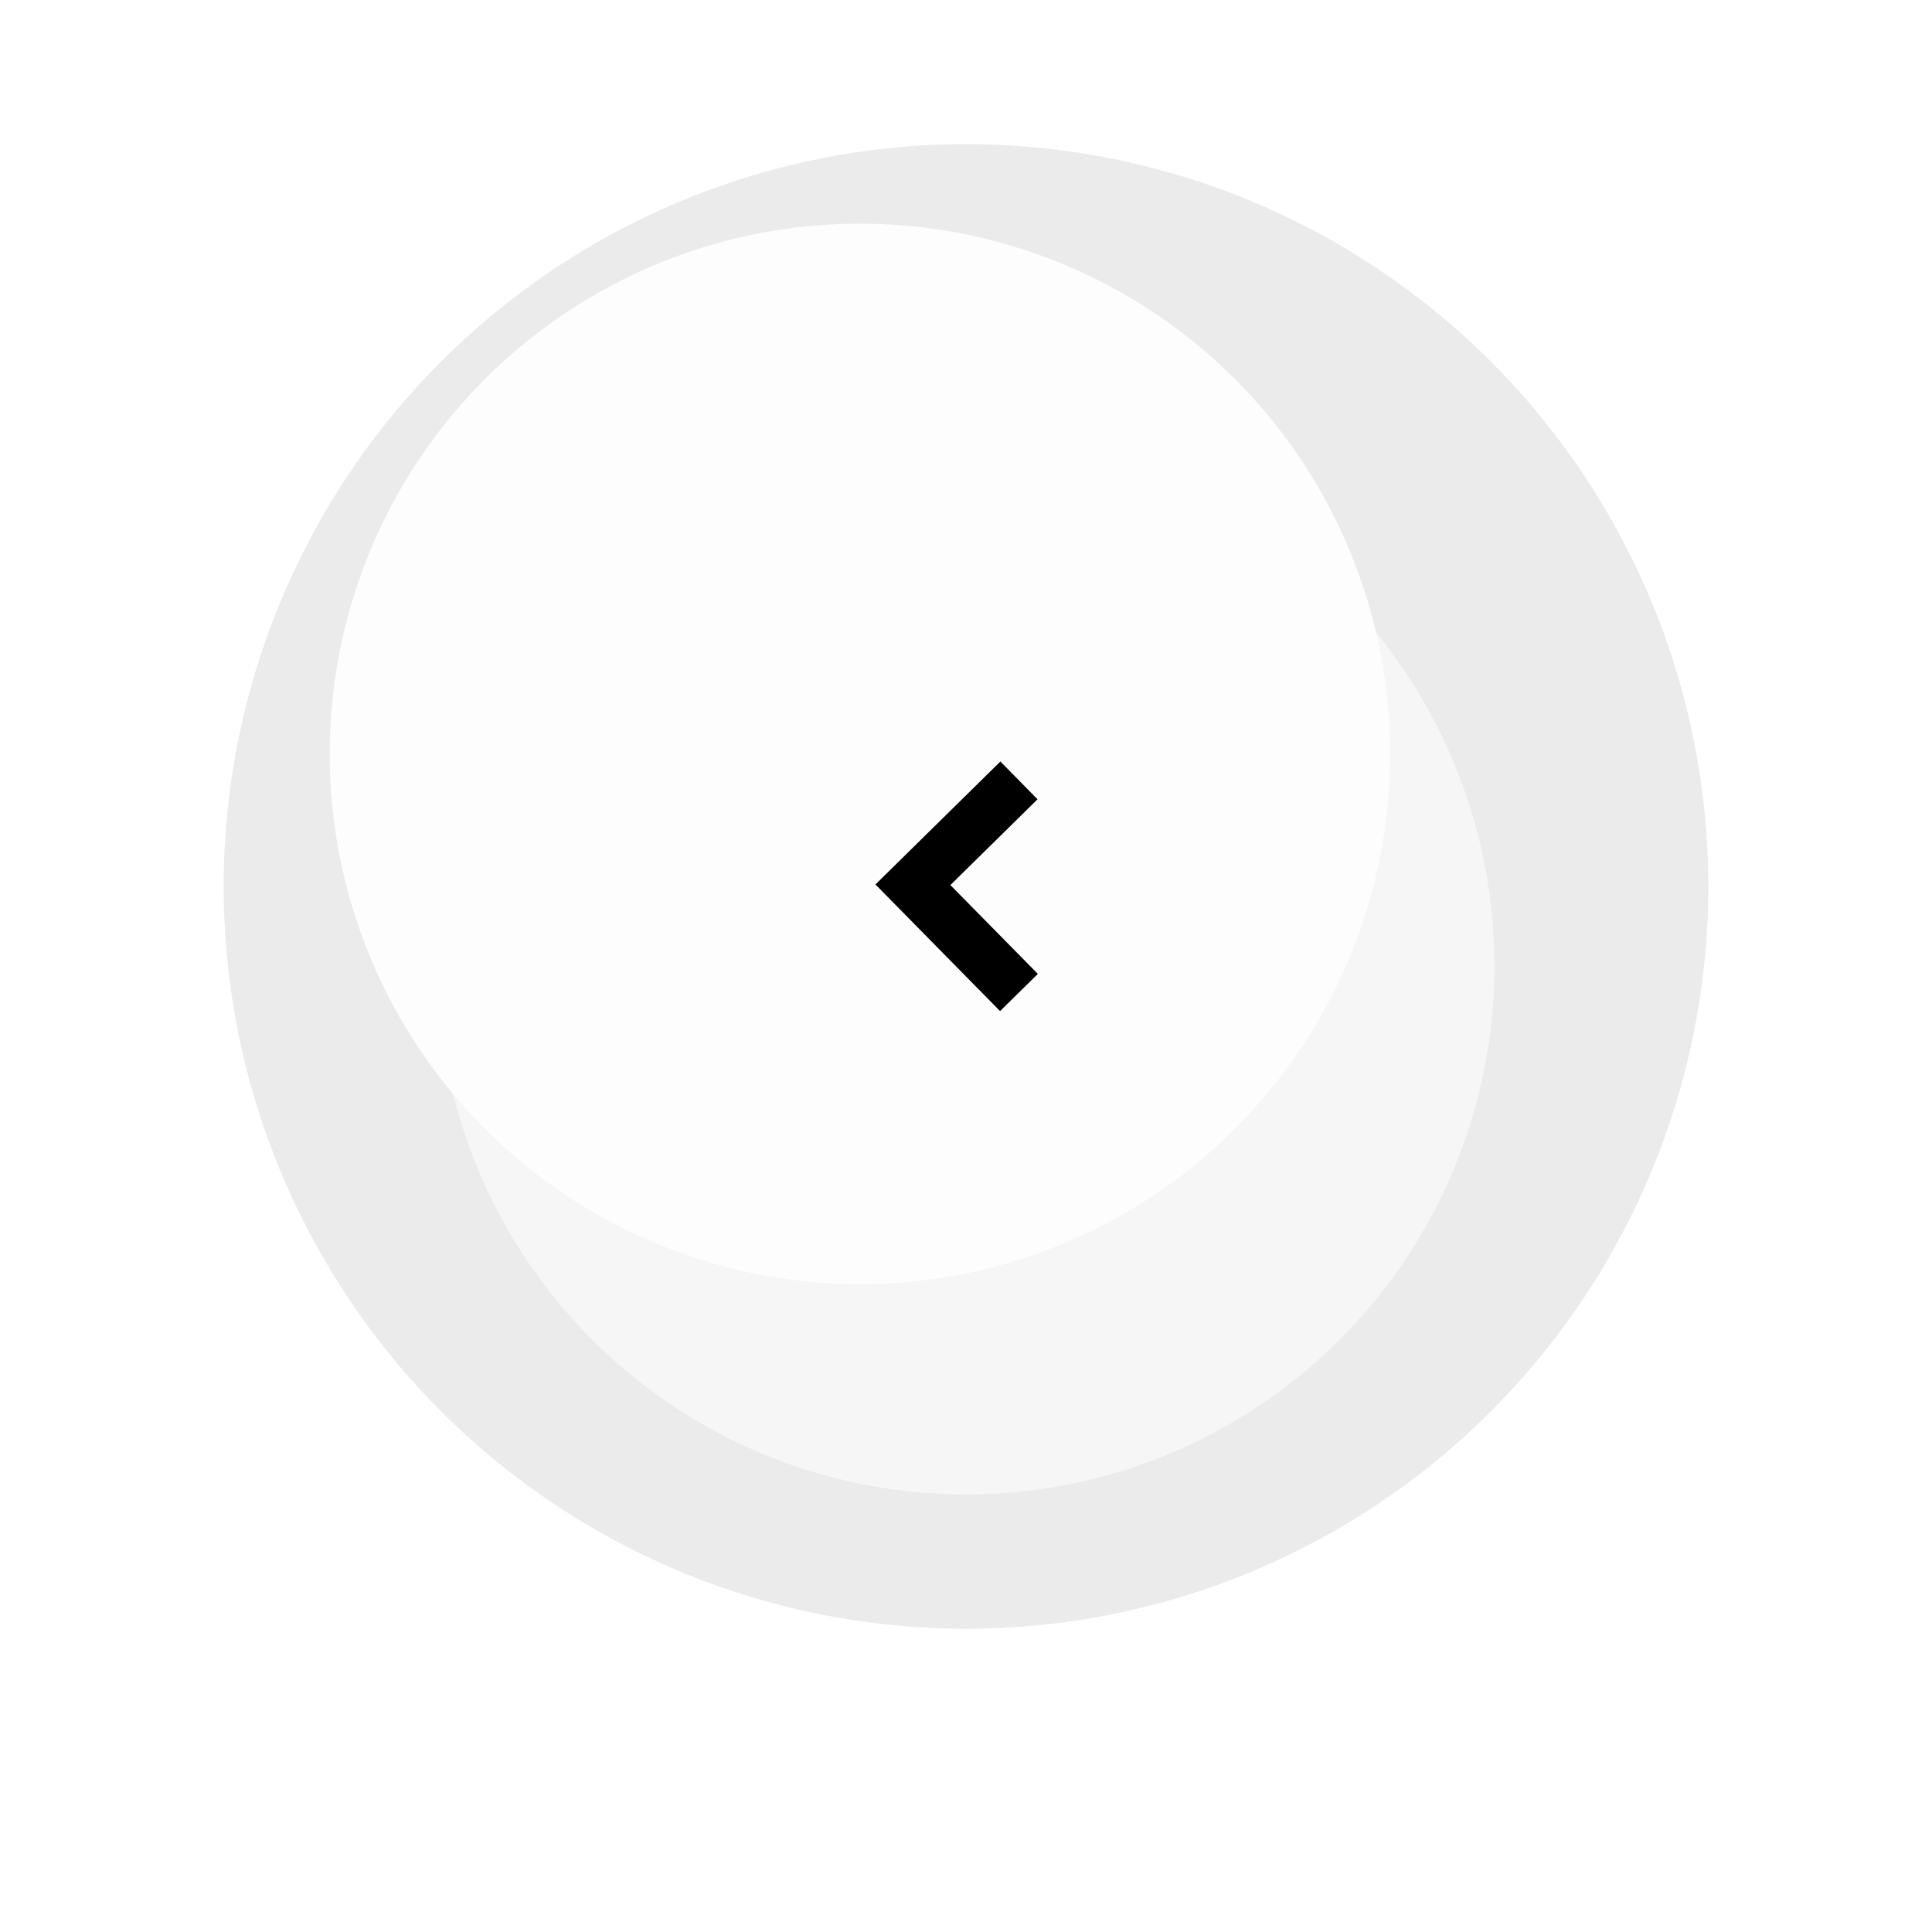 <svg xmlns="http://www.w3.org/2000/svg" xmlns:xlink="http://www.w3.org/1999/xlink" width="72.875" height="72.875" viewBox="0 0 72.875 72.875"><defs><filter id="a" x="0" y="0" width="72.875" height="72.875" filterUnits="userSpaceOnUse"><feOffset dy="3" input="SourceAlpha"/><feGaussianBlur stdDeviation="5.5" result="b"/><feFlood flood-opacity="0.302"/><feComposite operator="in" in2="b"/><feComposite in="SourceGraphic"/></filter><filter id="c" x="6.437" y="2.437" width="52" height="52" filterUnits="userSpaceOnUse"><feOffset dx="-4" dy="-5" input="SourceAlpha"/><feGaussianBlur stdDeviation="2" result="d"/><feFlood flood-color="#fff" flood-opacity="0.6"/><feComposite operator="in" in2="d"/><feComposite in="SourceGraphic"/></filter></defs><g transform="translate(-2755.501 -1659.543)"><circle cx="28" cy="28" r="28" transform="translate(2763.938 1664.98)" opacity="0.08"/><g transform="translate(2762.938 1663.981)"><g transform="matrix(1, 0, 0, 1, -7.44, -4.44)" filter="url(#a)"><circle cx="19.937" cy="19.937" r="19.937" transform="translate(16.5 13.5)" fill="#f6f6f6"/></g><g transform="matrix(1, 0, 0, 1, -7.44, -4.44)" filter="url(#c)"><path d="M20,0A20,20,0,1,1,0,20,20,20,0,0,1,20,0Z" transform="translate(16.44 13.44)" fill="#fdfdfd"/></g></g><path d="M78.1,36.437l-4.7-4.776,4.713-4.638,1.4,1.426-3.287,3.235,3.3,3.351Z" transform="translate(2715.123 1661.244)"/></g></svg>